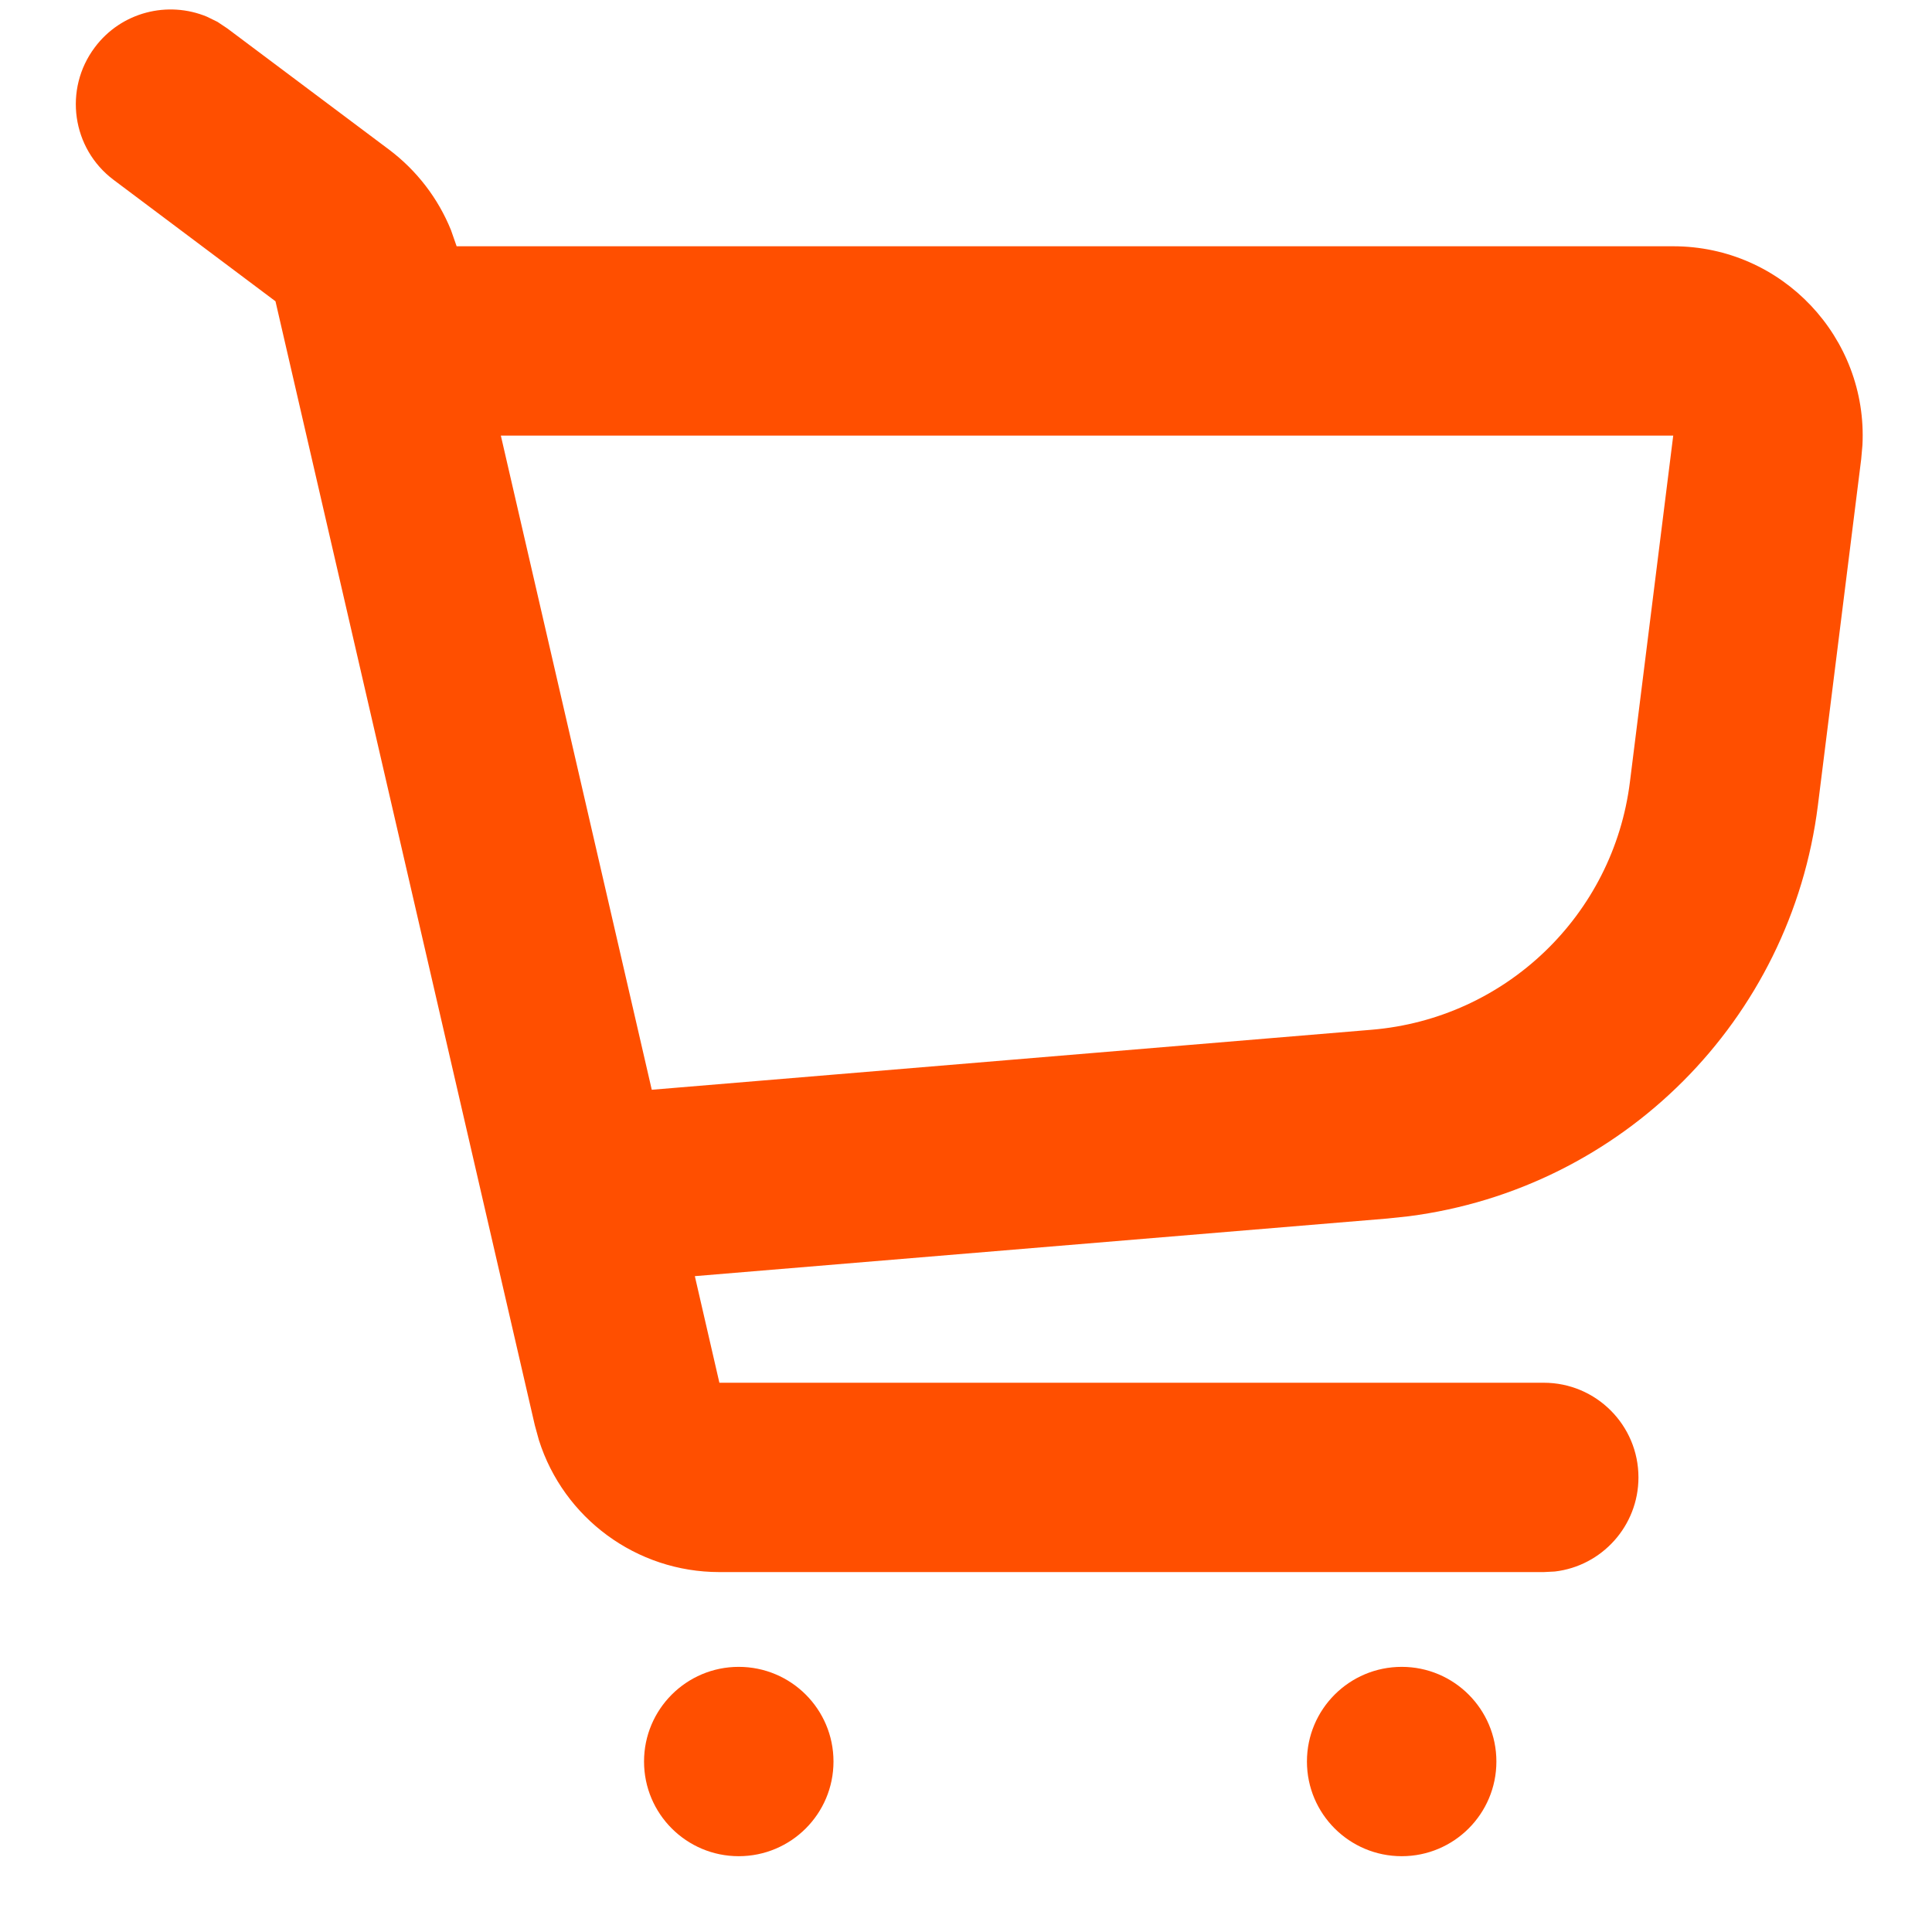 <svg width="17" height="17" viewBox="0 0 17 17" fill="none" xmlns="http://www.w3.org/2000/svg">
<path d="M6.5 14.667C6.961 14.667 7.334 15.04 7.334 15.5C7.334 15.96 6.961 16.333 6.5 16.333C6.04 16.333 5.667 15.96 5.667 15.5C5.667 15.04 6.04 14.667 6.5 14.667ZM12.334 14.667C12.794 14.667 13.167 15.04 13.167 15.5C13.167 15.96 12.794 16.333 12.334 16.333C11.873 16.333 11.5 15.96 11.5 15.5C11.5 15.04 11.873 14.667 12.334 14.667ZM1.913 0.192L2 0.25L3.424 1.317C3.667 1.5 3.855 1.745 3.968 2.024L4.018 2.167H14.723C15.684 2.167 16.436 2.974 16.388 3.916L16.377 4.04L15.996 7.086C15.759 8.978 14.272 10.46 12.396 10.702L12.208 10.722L6.114 11.229L6.33 12.167H13.584C14.044 12.167 14.417 12.54 14.417 13C14.417 13.427 14.095 13.78 13.681 13.828L13.584 13.833H6.33C5.6 13.833 4.96 13.359 4.742 12.672L4.706 12.541L2.424 2.651L1 1.583C0.632 1.307 0.558 0.785 0.834 0.417C1.067 0.105 1.477 0.004 1.821 0.147L1.913 0.192ZM14.723 3.833H4.407L5.735 9.589L12.069 9.061C13.247 8.963 14.196 8.053 14.342 6.88L14.723 3.833Z" fill="#FF4F00"/>
</svg>
